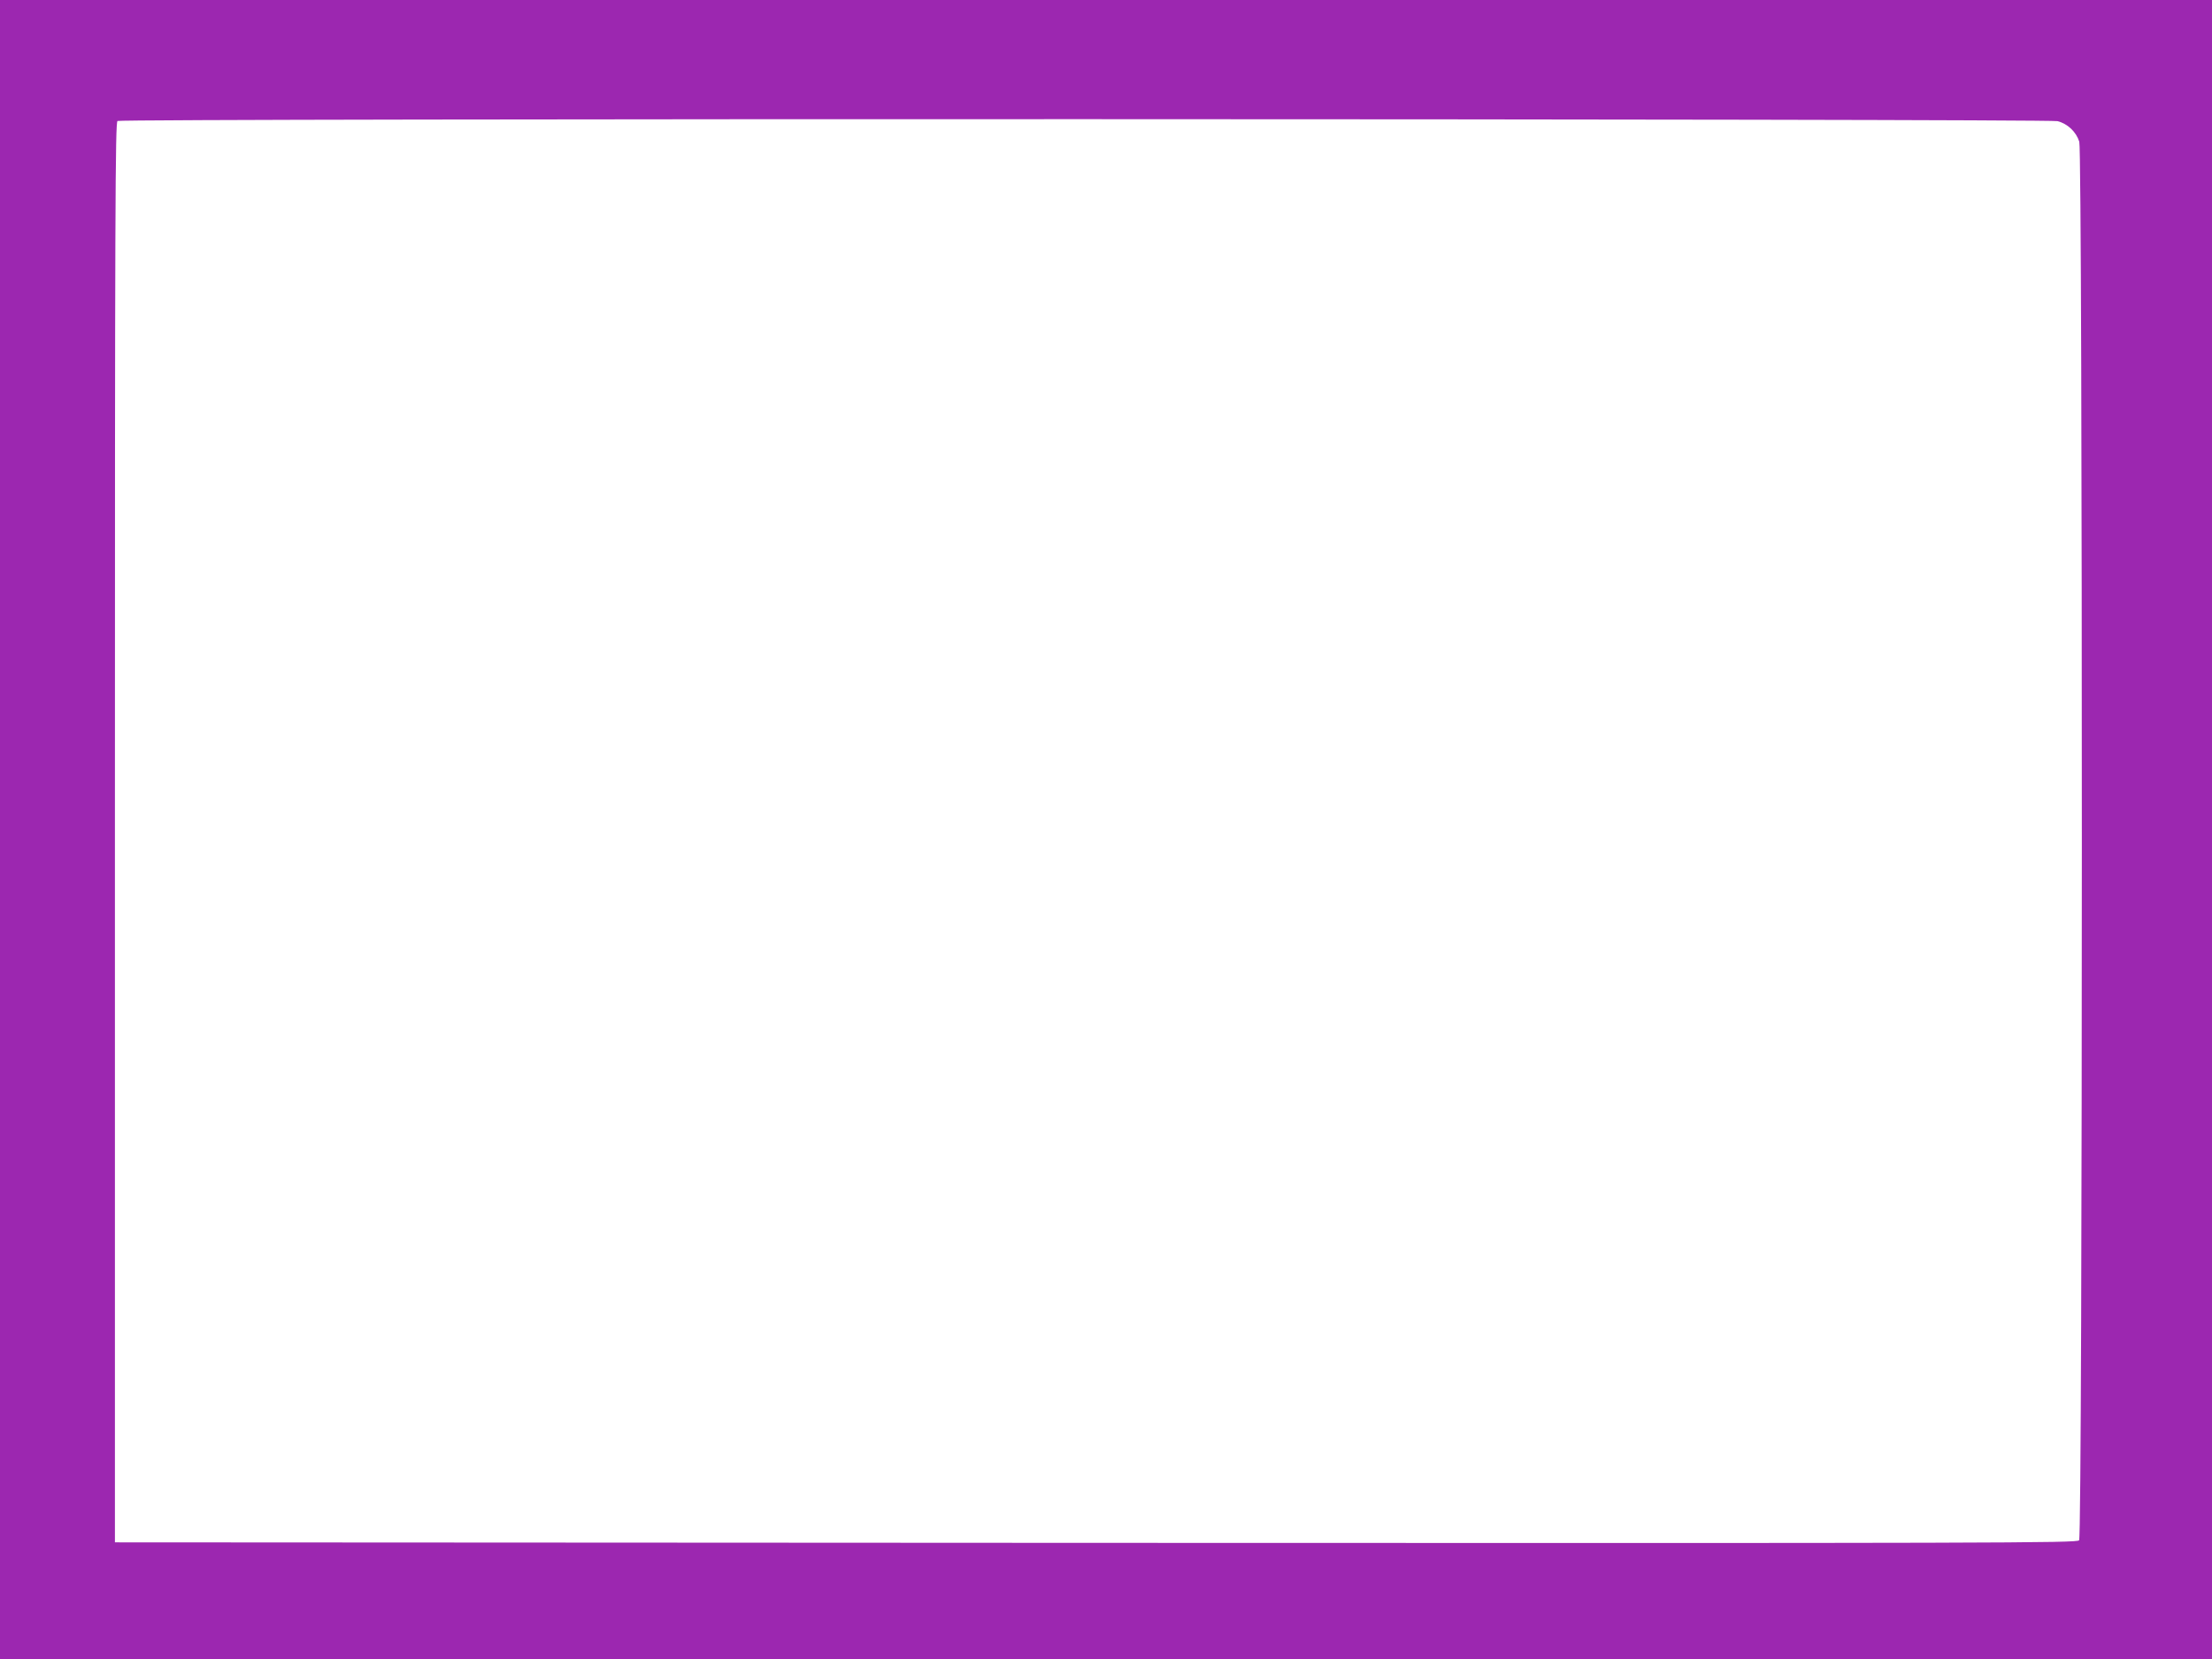 <?xml version="1.0" standalone="no"?>
<!DOCTYPE svg PUBLIC "-//W3C//DTD SVG 20010904//EN"
 "http://www.w3.org/TR/2001/REC-SVG-20010904/DTD/svg10.dtd">
<svg version="1.0" xmlns="http://www.w3.org/2000/svg"
 width="1280pt" height="960pt" viewBox="0 0 1280 960"
 preserveAspectRatio="xMidYMid meet">
<g transform="translate(0,960) scale(0.1,-0.1)"
fill="#9c27b0" stroke="none">
<path d="M0 4800 l0 -4800 6400 0 6400 0 0 4800 0 4800 -6400 0 -6400 0 0
-4800z m11906 4099 c59 -15 108 -62 126 -119 20 -68 20 -8069 -1 -8093 -12
-16 -419 -17 -5690 -15 l-5676 3 0 4108 c0 3640 2 4109 15 4117 23 15 11168
13 11226 -1z"/>
</g>
</svg>
